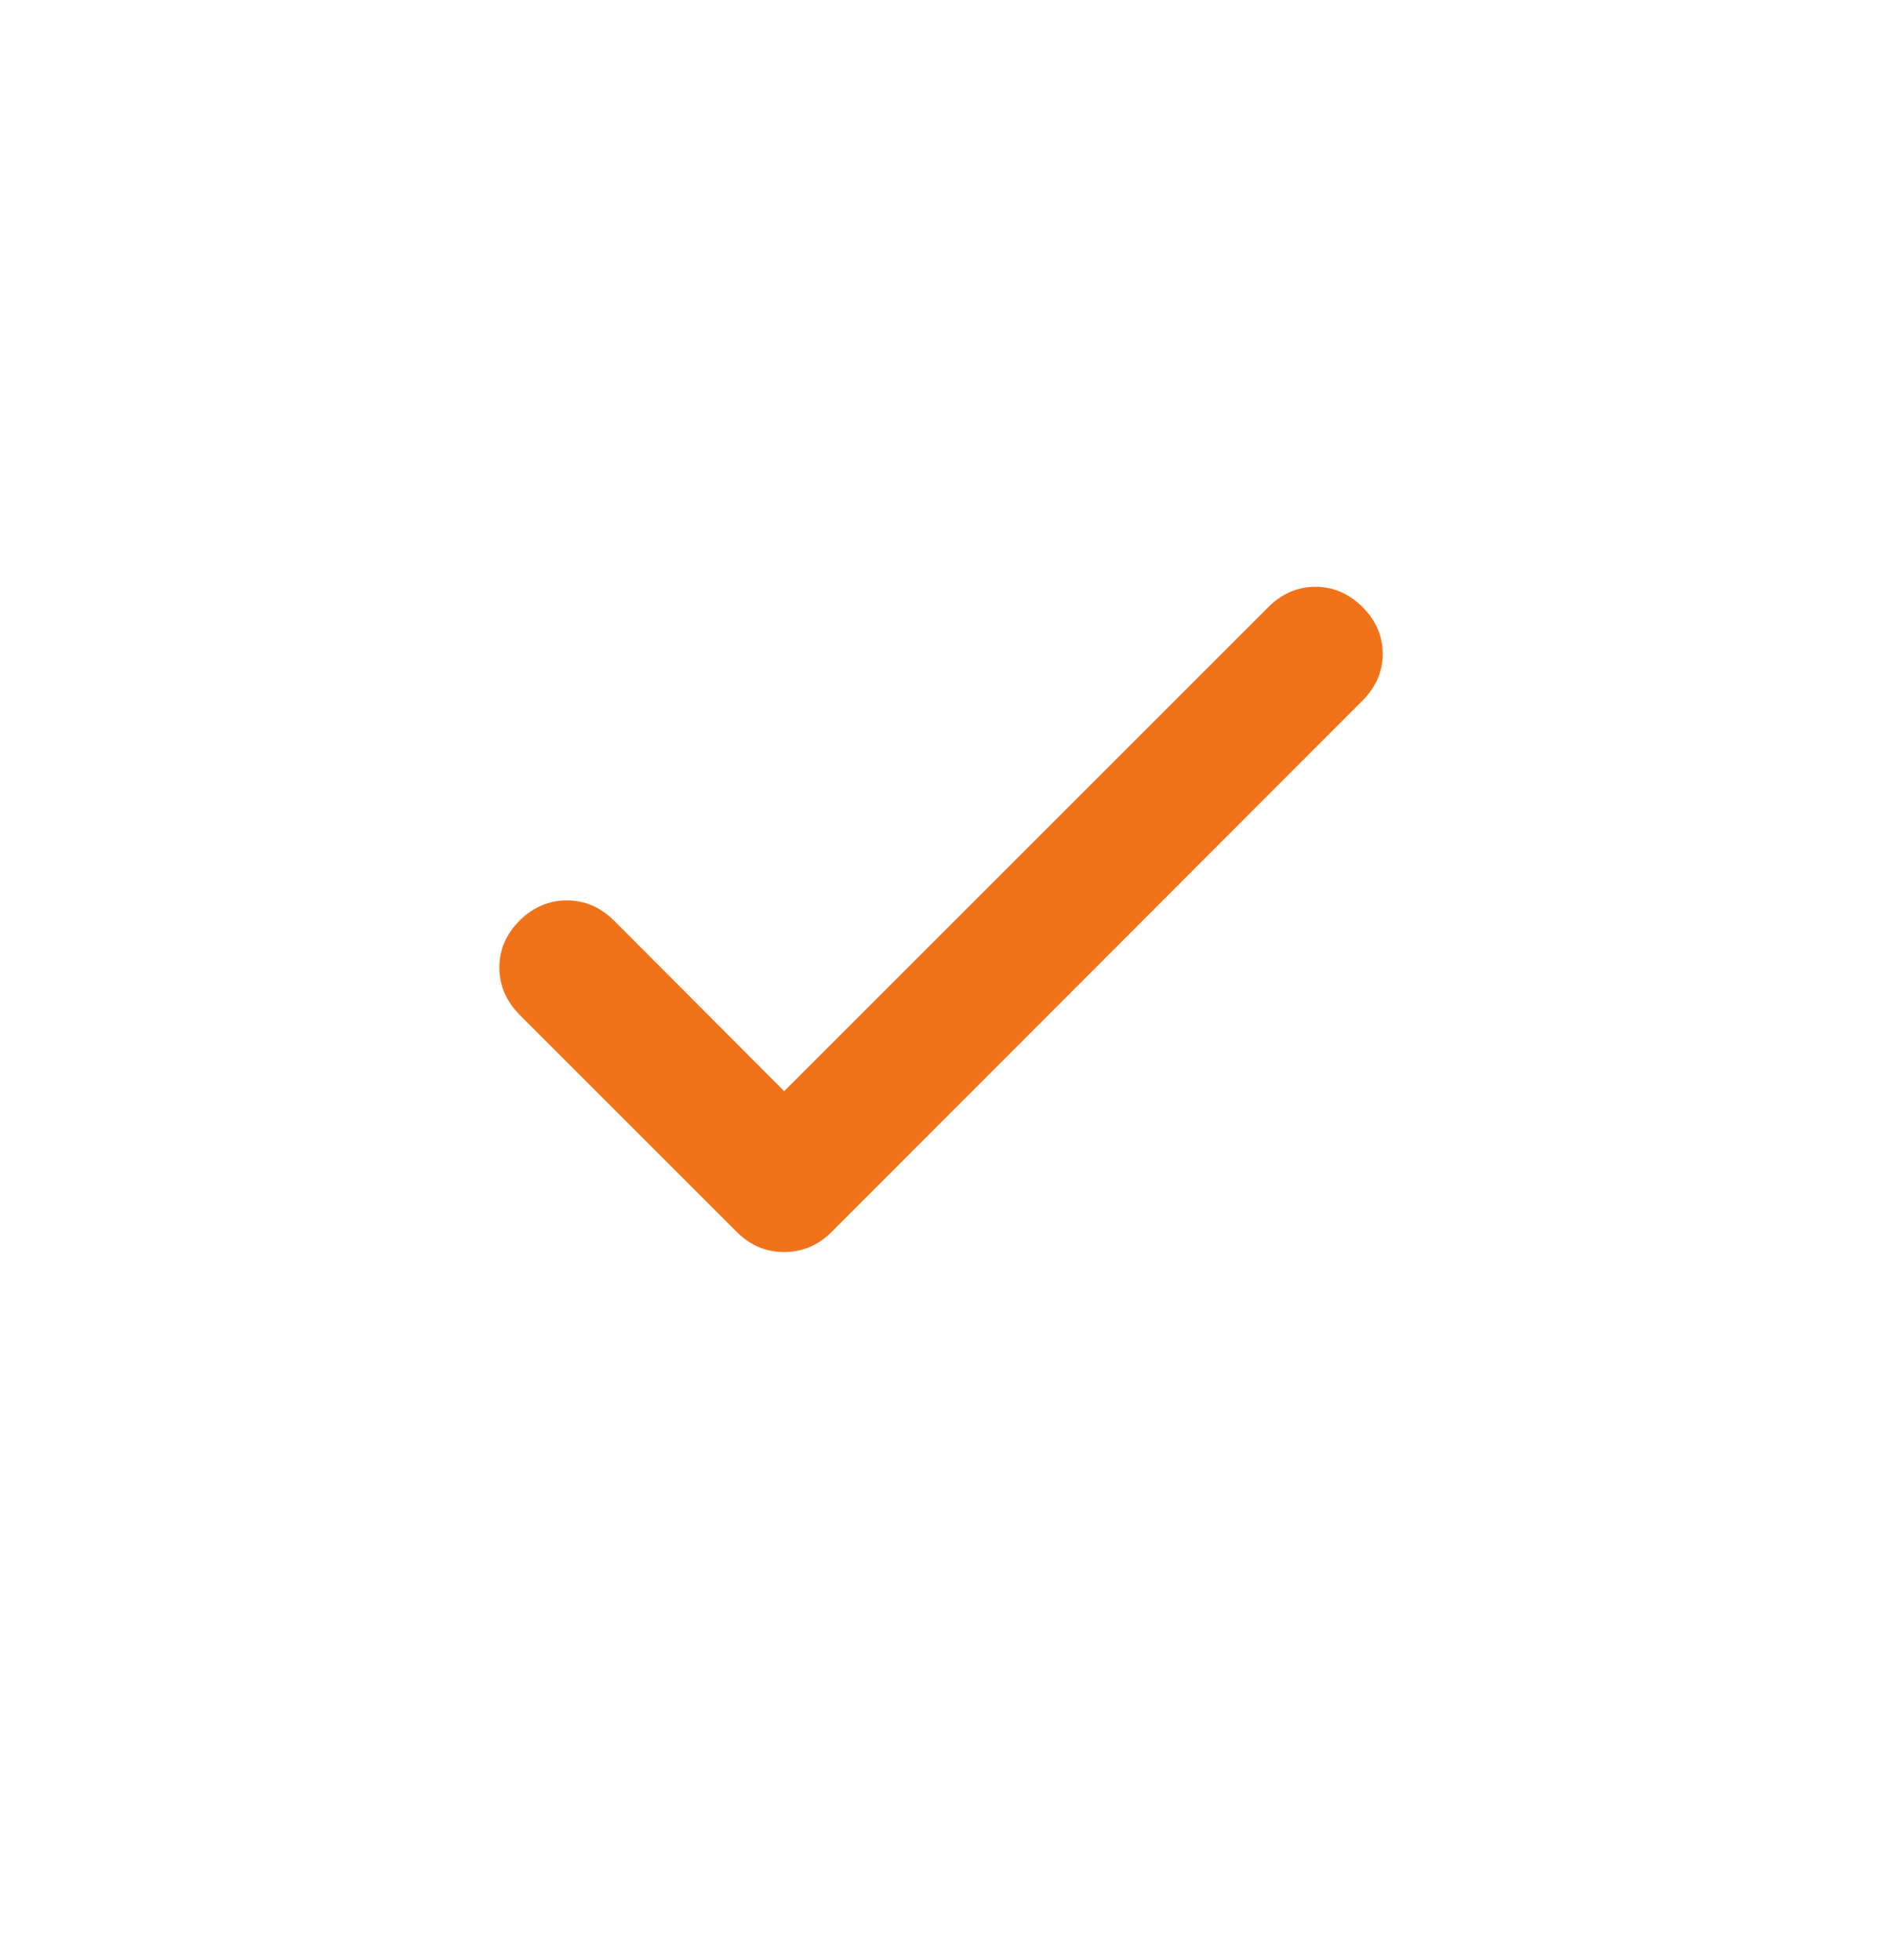 <svg width="24" height="25" viewBox="0 0 24 25" fill="none" xmlns="http://www.w3.org/2000/svg">
<path d="M10 13.917L16.178 7.739C16.352 7.569 16.551 7.484 16.775 7.484C16.999 7.484 17.198 7.569 17.372 7.739C17.546 7.913 17.633 8.113 17.633 8.339C17.633 8.565 17.546 8.765 17.372 8.939L10.603 15.714C10.433 15.884 10.232 15.969 10 15.969C9.768 15.969 9.567 15.884 9.397 15.714L6.622 12.939C6.453 12.765 6.368 12.565 6.368 12.339C6.368 12.113 6.455 11.913 6.628 11.739C6.802 11.569 7.002 11.484 7.228 11.484C7.454 11.484 7.654 11.569 7.828 11.739L10 13.917Z" fill="#F17319"/>
</svg>
